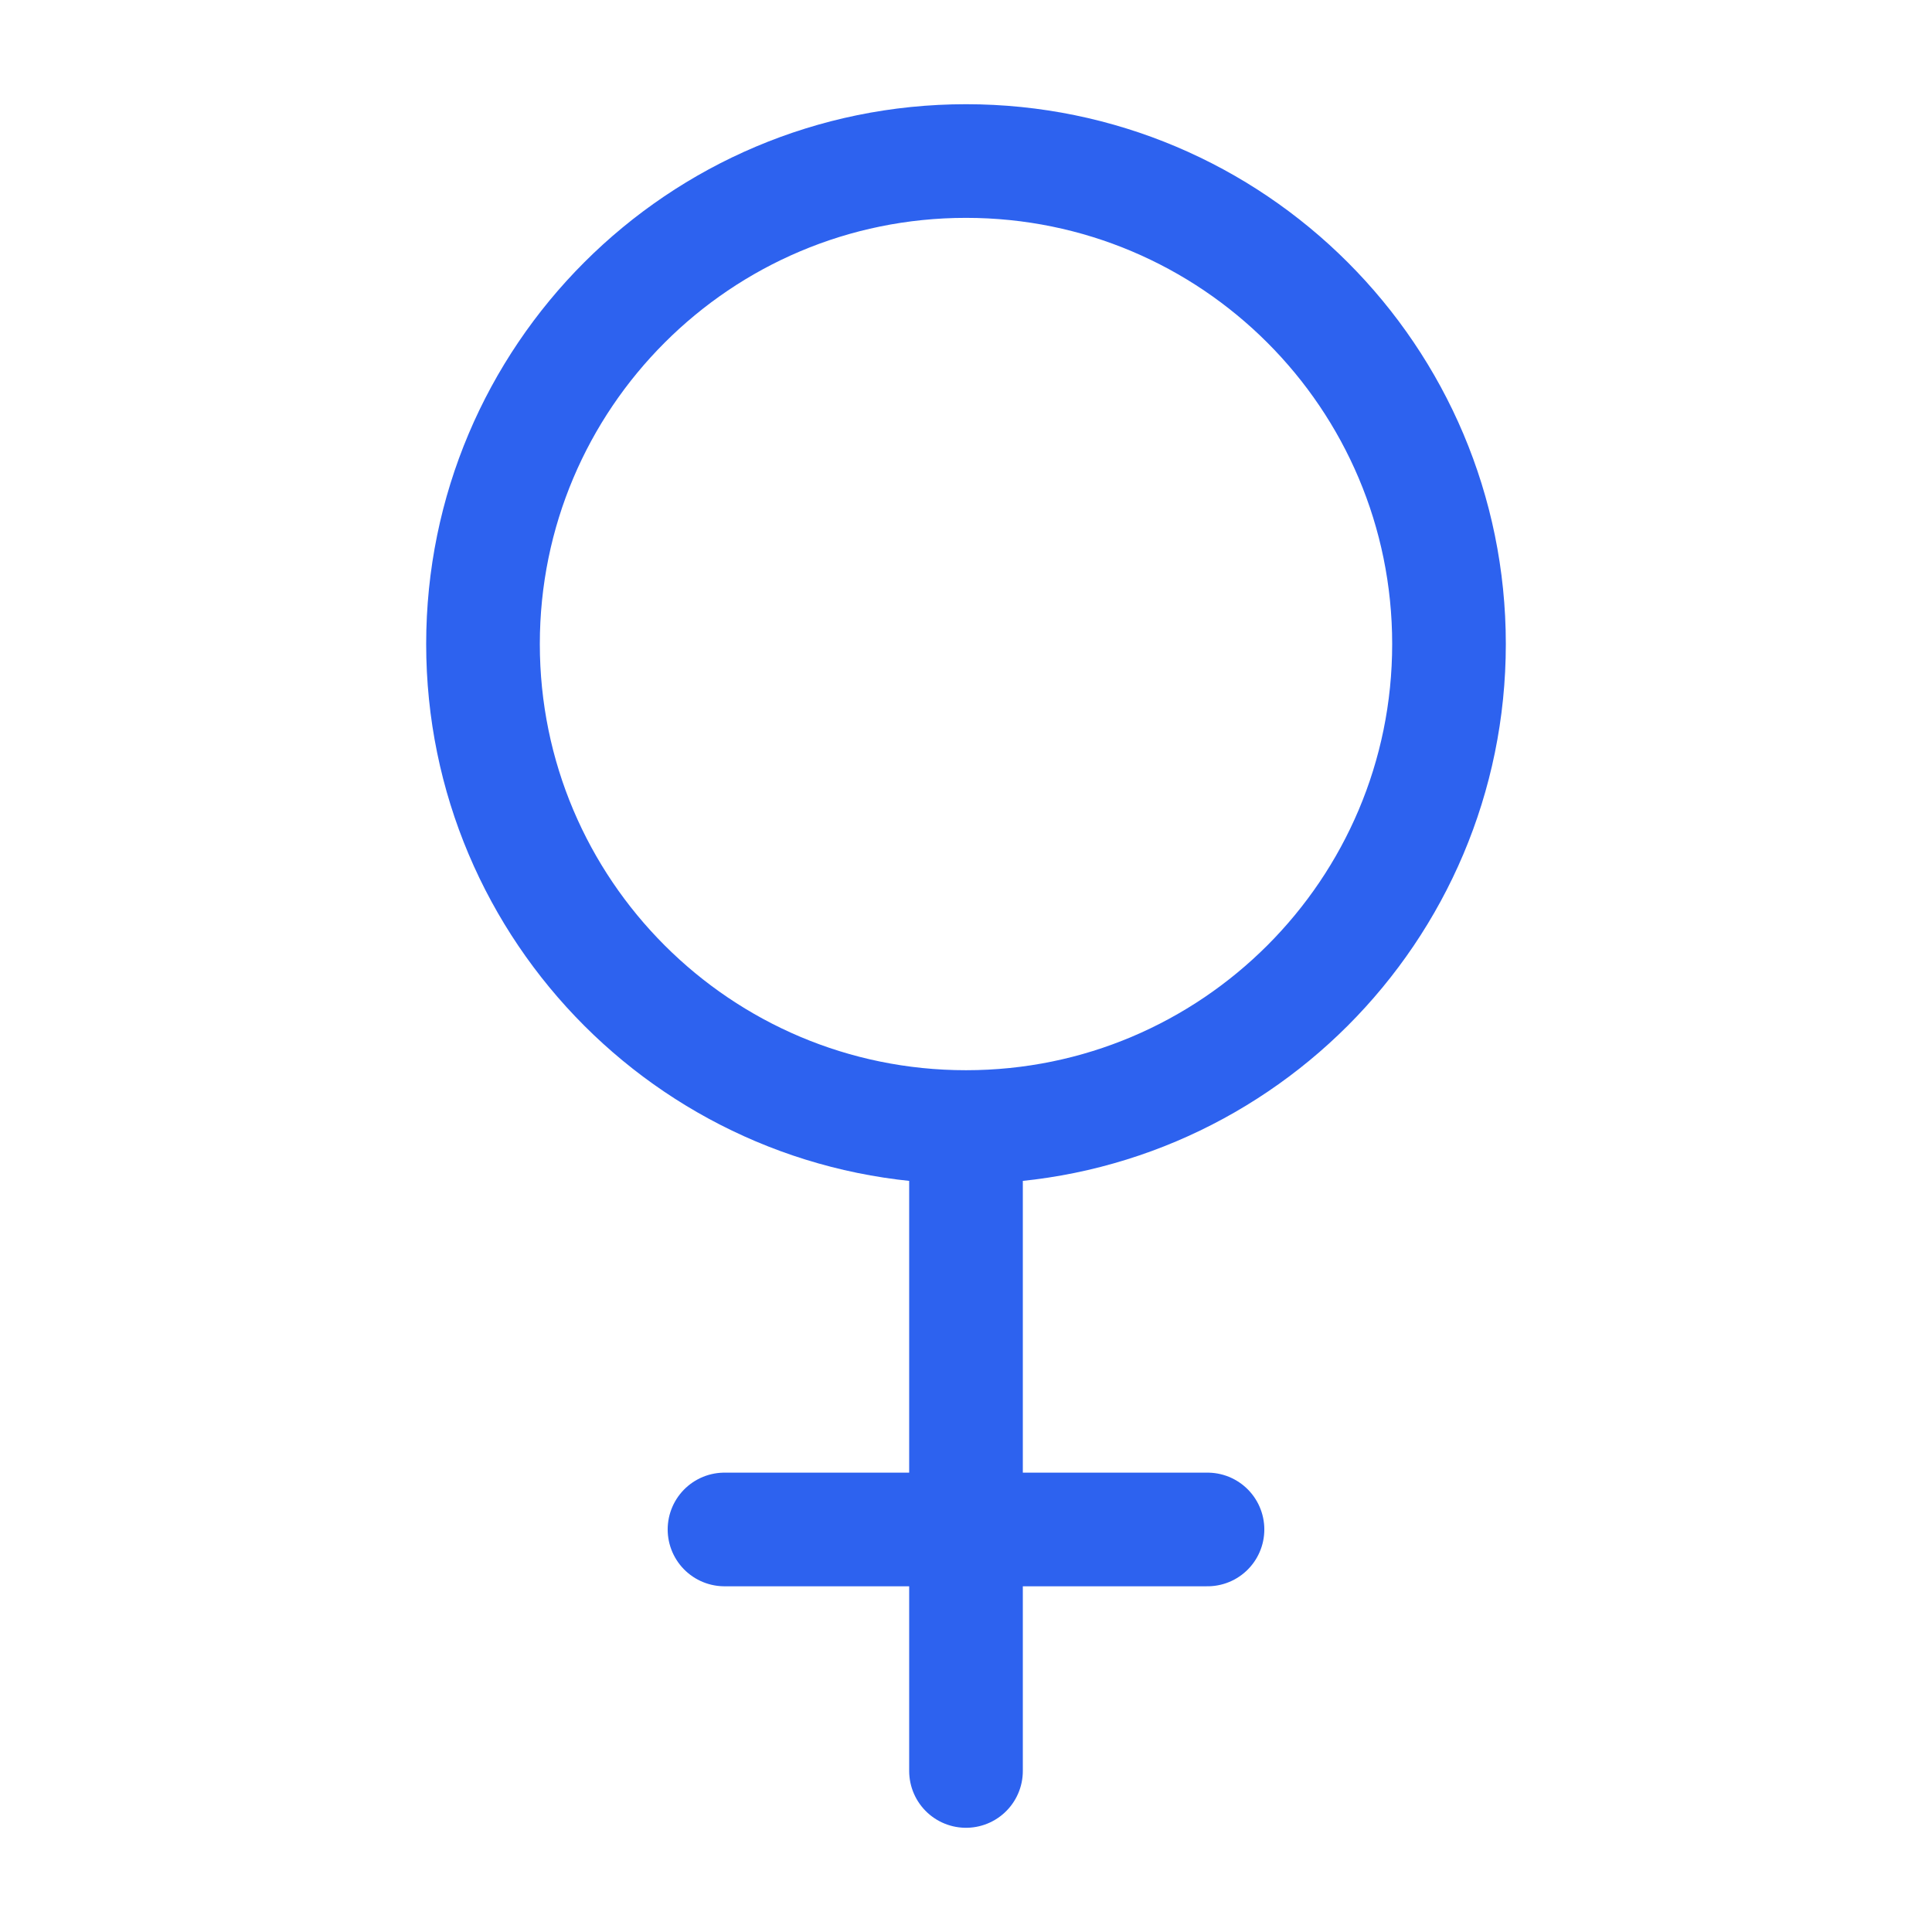 <?xml version="1.0"?>
<svg width="24" height="24" viewBox="0 0 17 17" fill="none" xmlns="http://www.w3.org/2000/svg">
    <path d="M8.5 9.917C10.847 9.917 12.75 8.014 12.75 5.667C12.75 3.319 10.847 1.417 8.5 1.417C6.153 1.417 4.25 3.319 4.25 5.667C4.25 8.014 6.153 9.917 8.5 9.917ZM8.5 9.917V15.583M6.375 13.458H10.625" stroke="#2D62EF" stroke-linecap="round" stroke-linejoin="round"/>
</svg>
